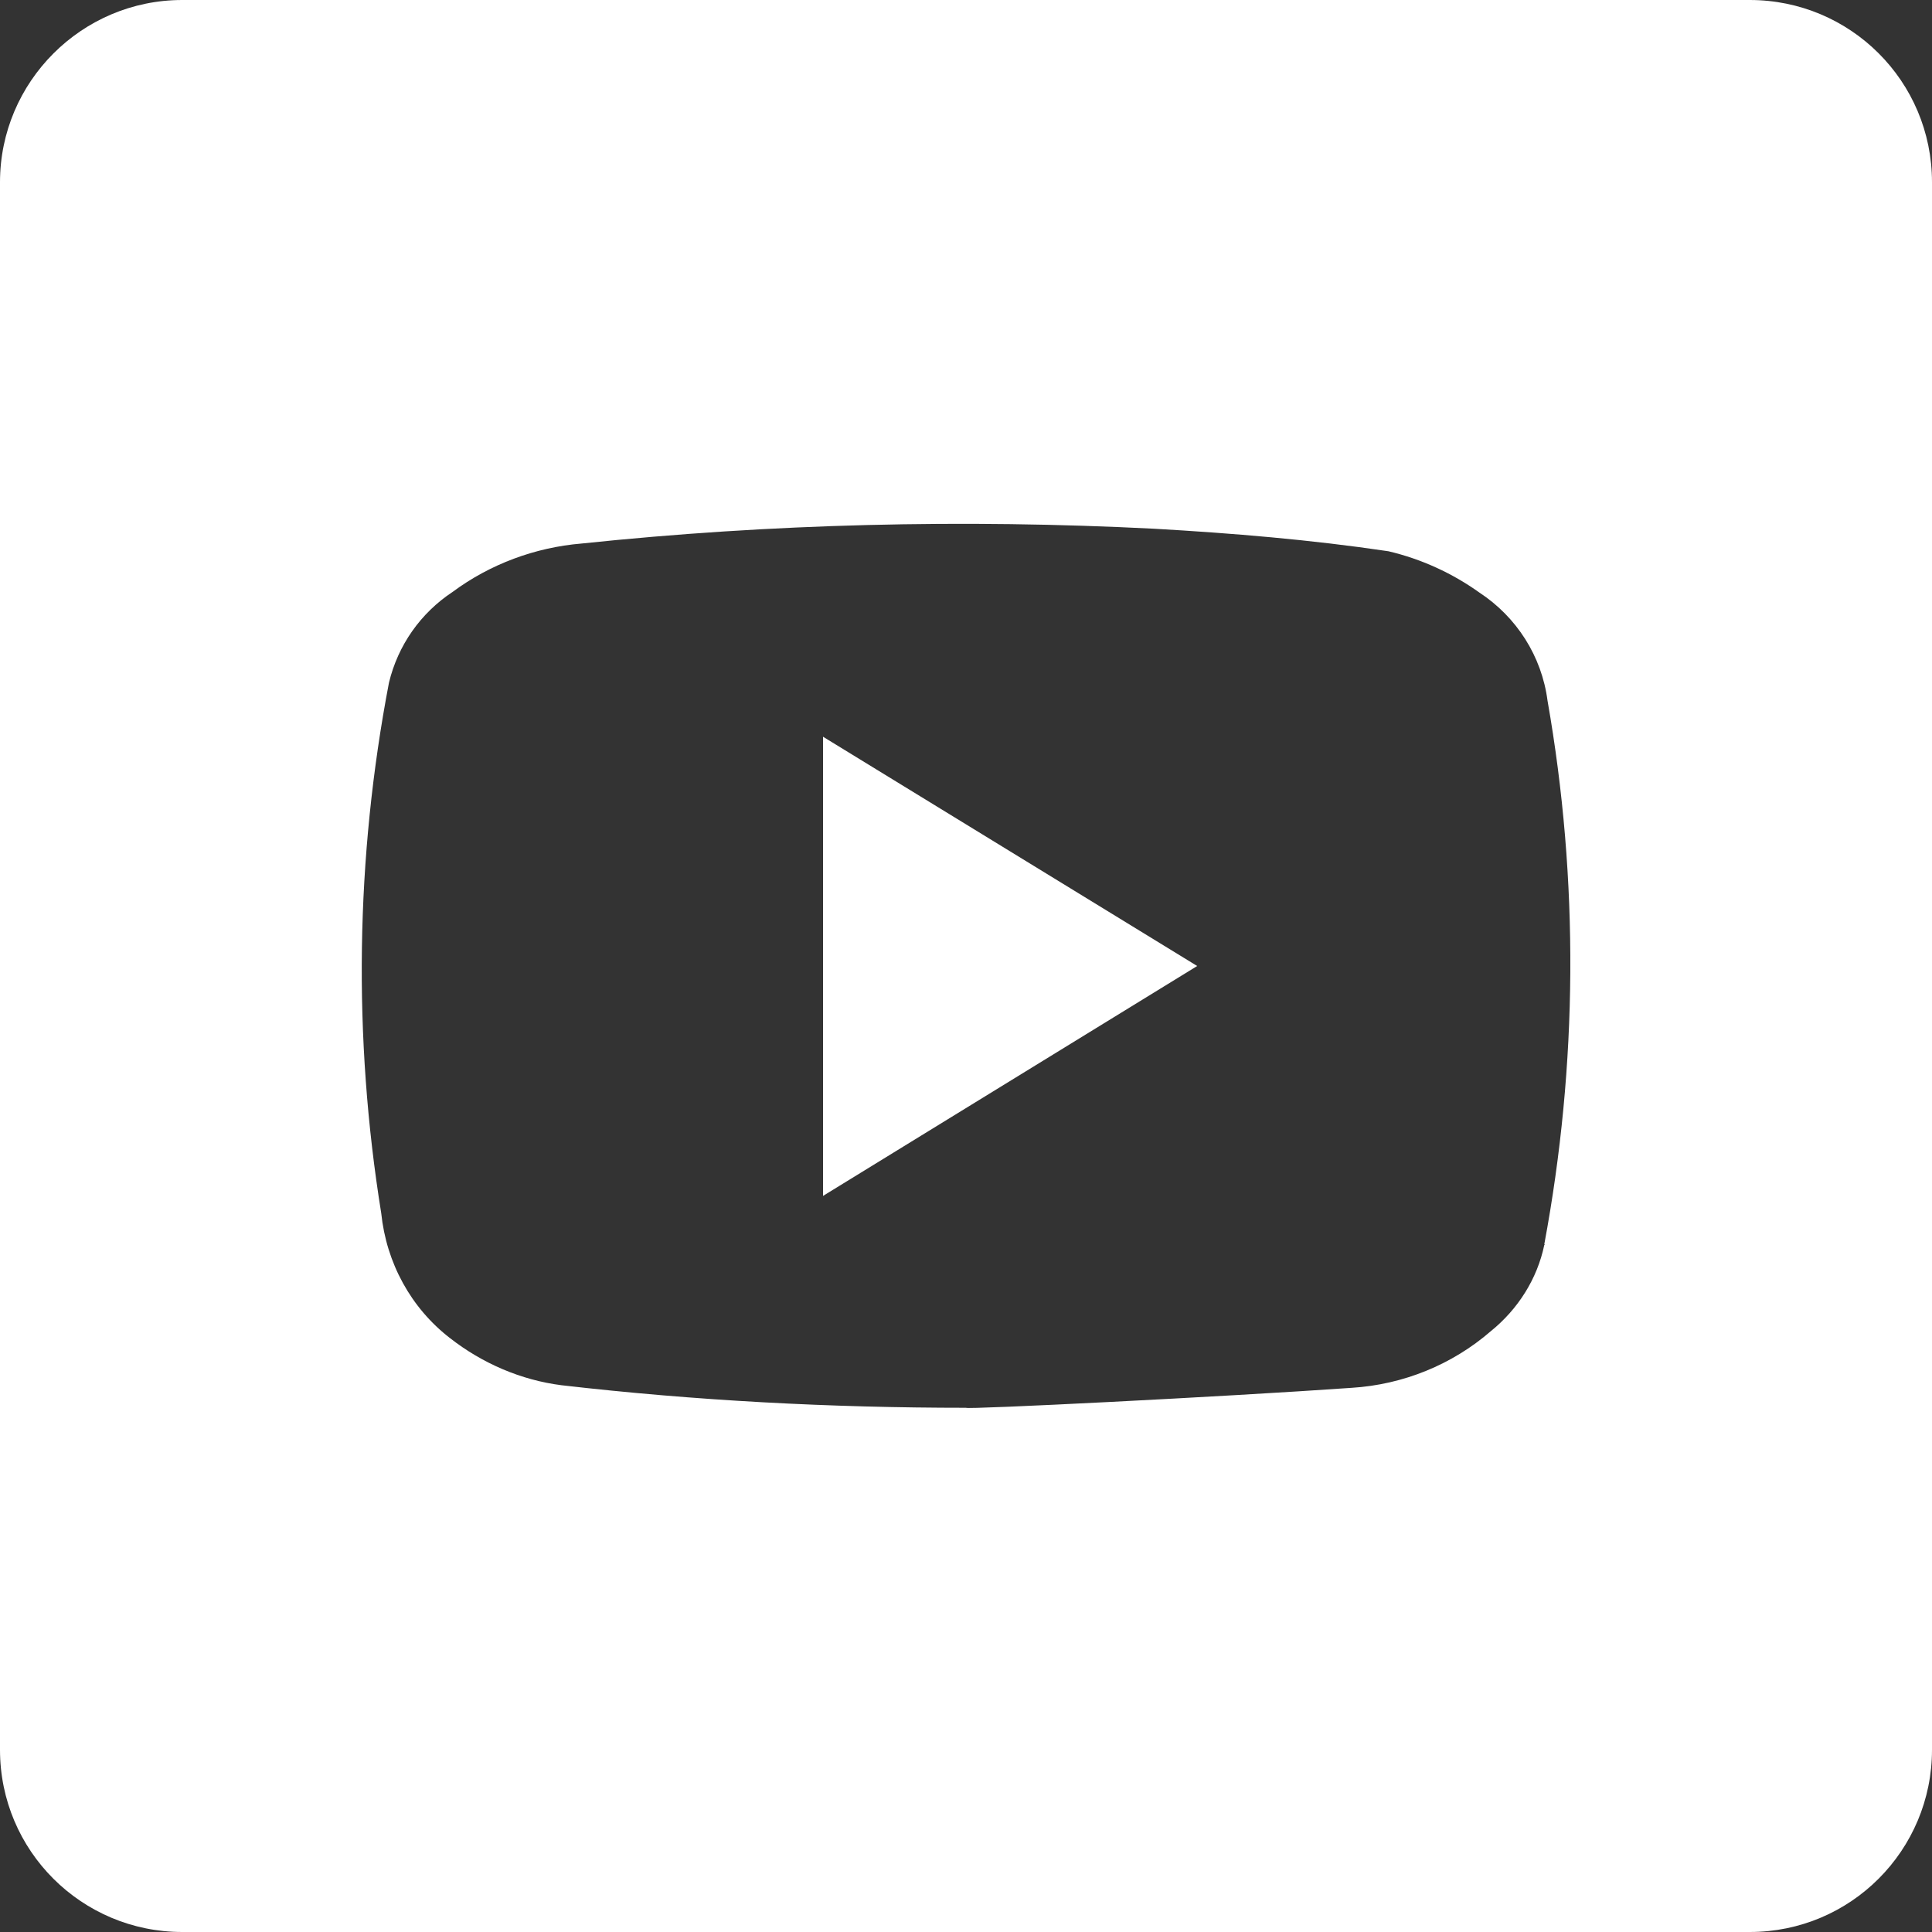 <?xml version="1.0" encoding="UTF-8"?>
<svg id="Ebene_2" data-name="Ebene 2" xmlns="http://www.w3.org/2000/svg" width="10.58mm" height="10.58mm" viewBox="0 0 30 30">
  <rect x="0" y="0" width="30" height="30" fill="#333333" stroke="none"/>
  <g id="Ebene_1-2" data-name="Ebene 1">
    <g>
      <polygon points="12.78 18.57 18.59 15 12.78 11.44 12.78 18.57" fill="#fff"/>
      <path d="M0,2.83V27.17c0,1.57,1.27,2.83,2.83,2.83H27.17c1.57,0,2.83-1.27,2.83-2.83V2.83c0-1.57-1.27-2.83-2.83-2.83H2.83C1.27,0,0,1.27,0,2.83ZM23.98,19.33c-.11,.53-.41,1-.83,1.34-.6,.52-1.36,.83-2.16,.88-1.99,.14-5.99,.34-5.99,.31-2.1,0-4.2-.11-6.28-.35-.63-.08-1.23-.34-1.73-.73-.61-.47-.99-1.17-1.07-1.94-.44-2.73-.4-5.52,.12-8.24,.14-.58,.49-1.08,.99-1.41,.58-.43,1.28-.69,2-.75,2.95-.31,5.93-.38,8.89-.23,1.22,.07,2.43,.17,3.64,.35,.51,.12,.99,.34,1.41,.64,.58,.38,.97,.99,1.06,1.68,.49,2.79,.47,5.65-.05,8.44h.01Z" fill="#fff"/>
    </g>
  </g>
</svg>